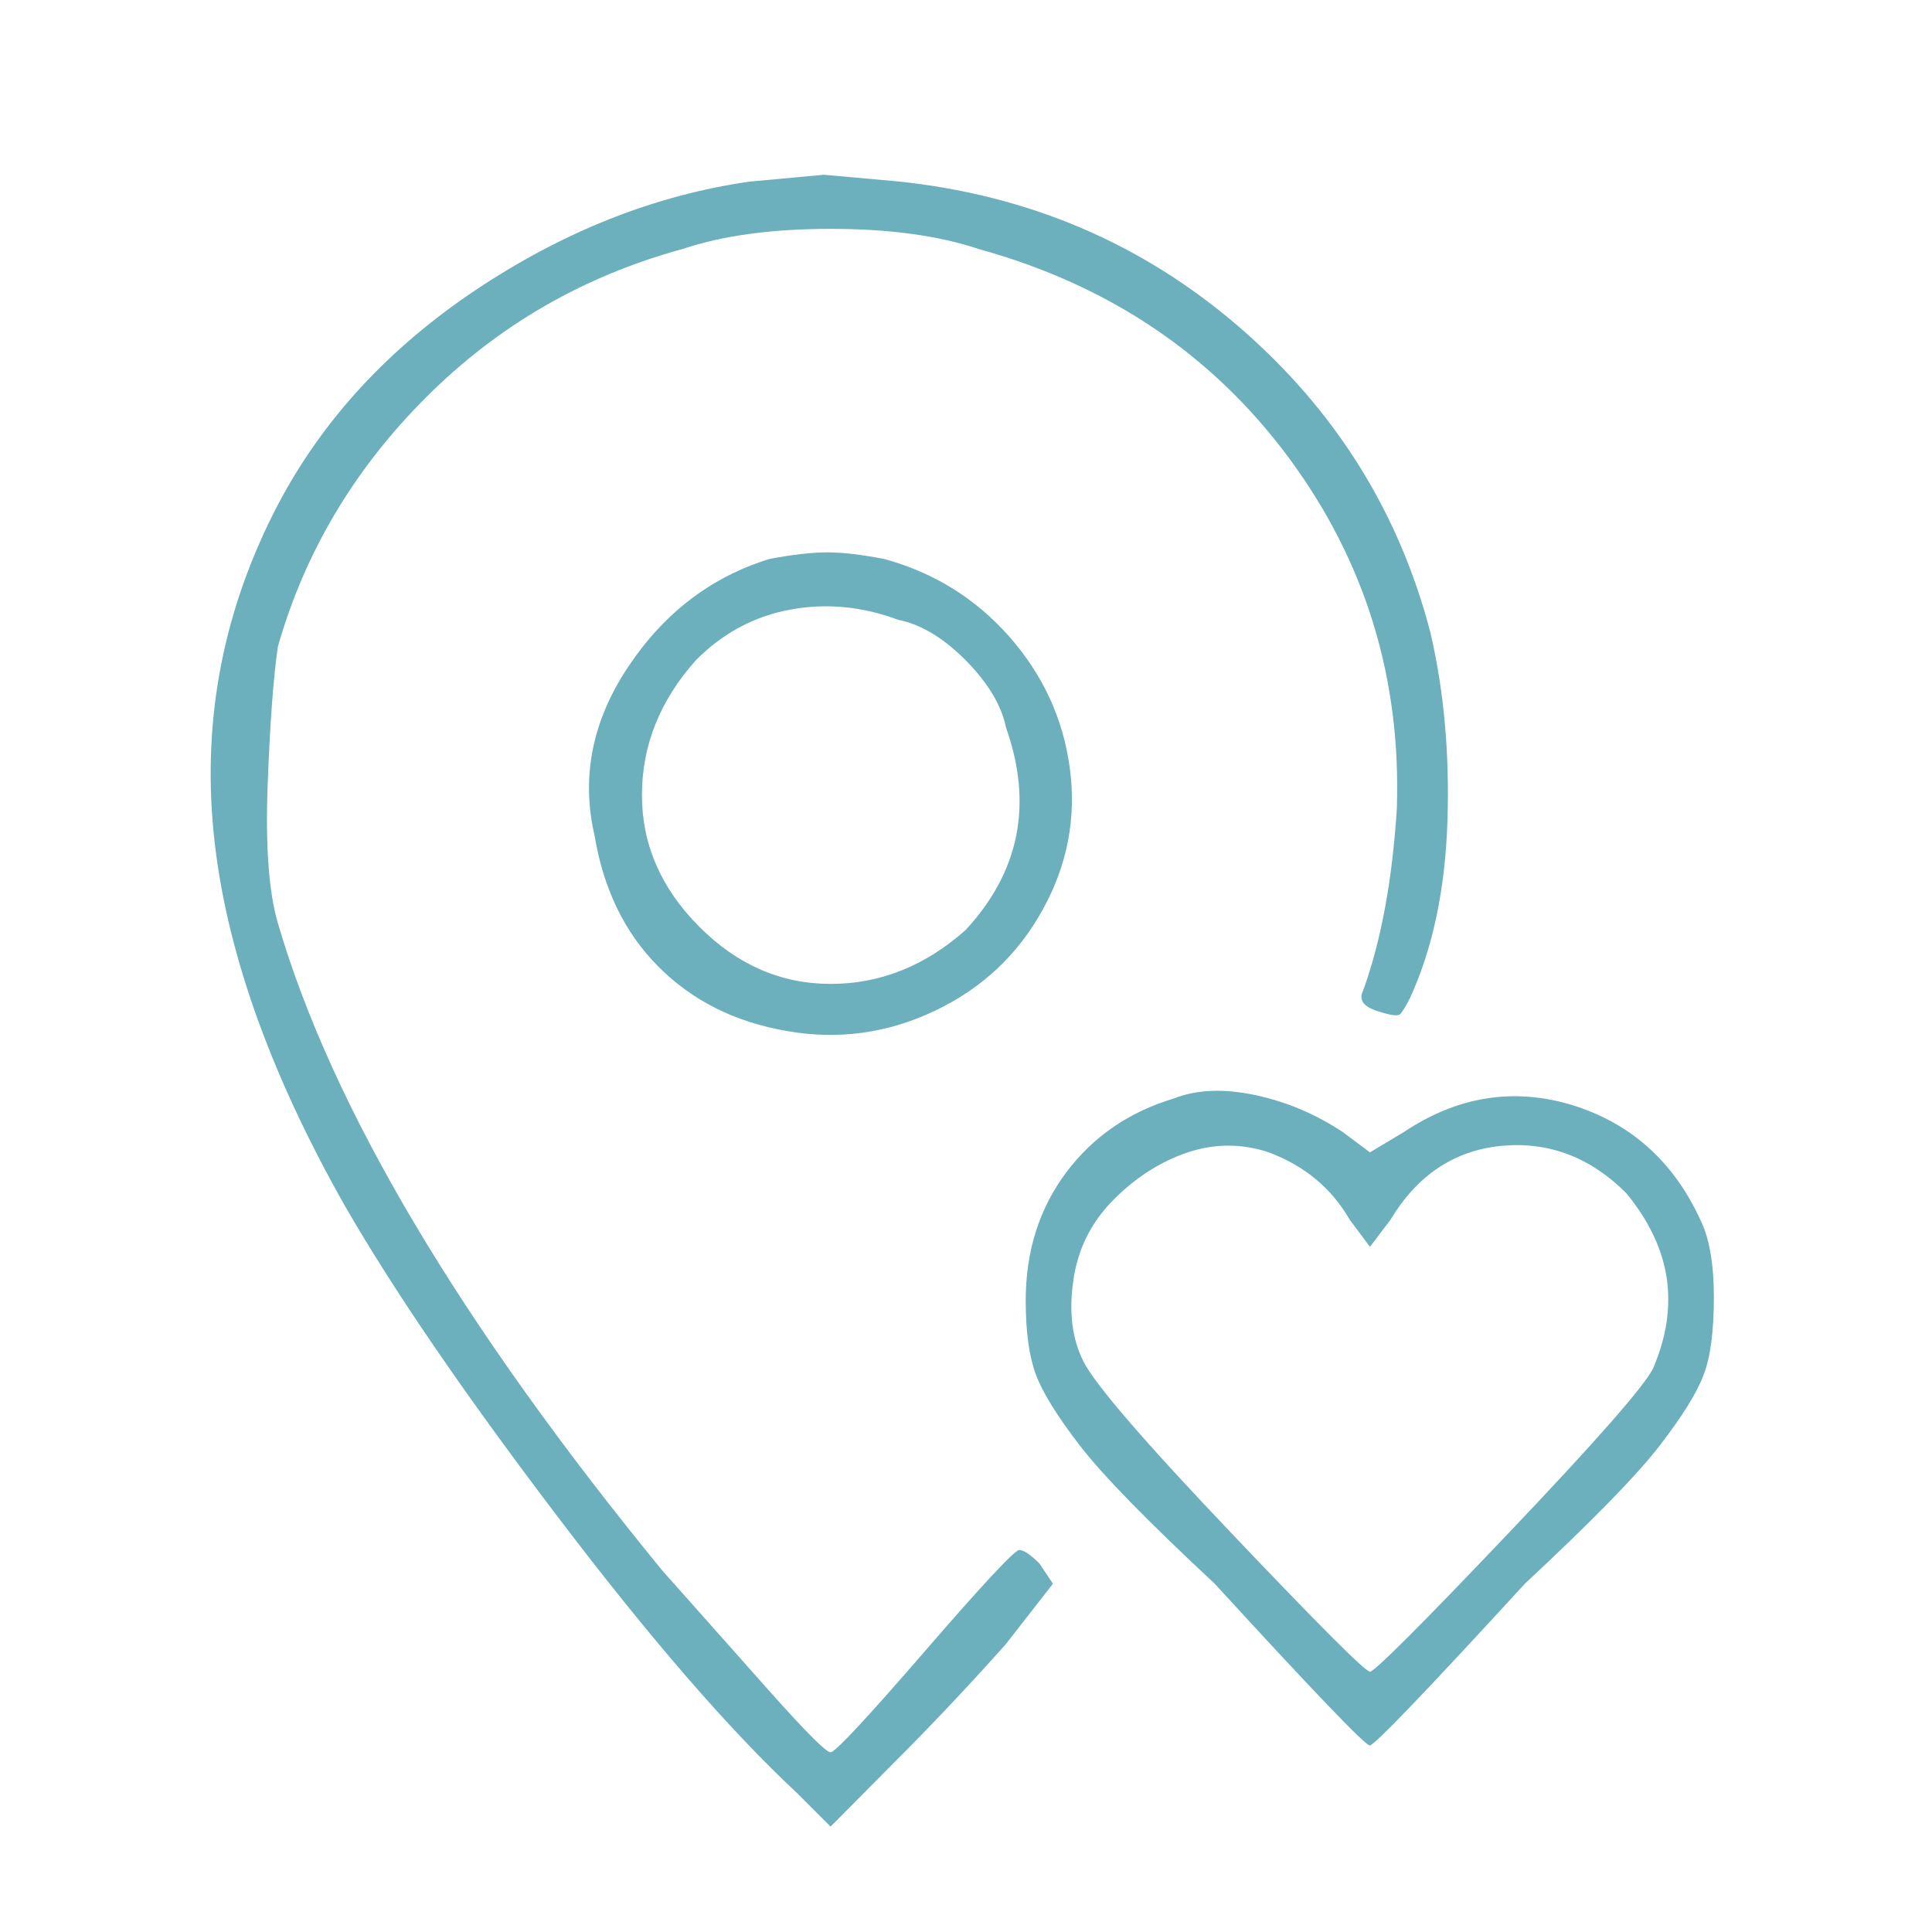 <?xml version="1.0" encoding="utf-8"?>
<!-- Generator: Adobe Illustrator 23.0.4, SVG Export Plug-In . SVG Version: 6.00 Build 0)  -->
<svg version="1.1" id="Ebene_1" xmlns="http://www.w3.org/2000/svg" xmlns:xlink="http://www.w3.org/1999/xlink" x="0px" y="0px"
	 viewBox="0 0 110 110" style="enable-background:new 0 0 110 110;" xml:space="preserve">
<style type="text/css">
	.st0{fill:none;stroke:#6CB0BD;stroke-width:3;stroke-linecap:round;stroke-linejoin:round;stroke-miterlimit:10;}
	.st1{fill:#6CB0BD;}
	.st2{fill:none;stroke:#FFFFFF;stroke-miterlimit:10;}
</style>
<g>
	<path class="st1" d="M46.91,9.95l4.22,0.38c7.42,0.77,13.88,3.52,19.38,8.25c5.5,4.74,9.15,10.56,10.94,17.47
		c0.77,3.33,1.09,6.91,0.96,10.75c-0.13,3.84-0.83,7.17-2.11,9.98c-0.26,0.52-0.45,0.83-0.58,0.96c-0.13,0.13-0.58,0.07-1.34-0.19
		c-0.77-0.25-1.03-0.64-0.77-1.15c1.02-2.81,1.66-6.27,1.92-10.36c0.25-7.42-1.79-14.07-6.14-19.96
		c-4.35-5.88-10.24-9.85-17.66-11.9c-2.3-0.77-5.12-1.15-8.44-1.15c-3.33,0-6.14,0.38-8.44,1.15c-5.63,1.54-10.5,4.35-14.59,8.44
		c-4.1,4.1-6.91,8.83-8.44,14.2c-0.26,1.79-0.45,4.41-0.58,7.87c-0.13,3.45,0.06,6.08,0.58,7.87c3.07,10.5,10.36,22.78,21.88,36.85
		l6.14,6.91c2.05,2.3,3.2,3.45,3.45,3.45c0.25,0,2.05-1.92,5.37-5.76c3.32-3.84,5.12-5.76,5.37-5.76c0.25,0,0.64,0.26,1.15,0.77
		l0.77,1.15l-2.69,3.45c-2.05,2.3-4.22,4.61-6.53,6.91L47.29,104l-1.92-1.92c-3.84-3.58-8.39-8.83-13.63-15.74
		c-5.25-6.91-9.28-12.79-12.09-17.66c-4.35-7.68-6.85-14.78-7.49-21.3c-0.64-6.53,0.58-12.73,3.65-18.62
		c2.55-4.86,6.33-8.95,11.32-12.28c4.99-3.32,10.17-5.37,15.55-6.14L46.91,9.95z M47.1,31.45c0.89,0,1.98,0.13,3.26,0.38
		c2.81,0.77,5.18,2.24,7.1,4.41c1.92,2.18,3.07,4.67,3.45,7.49c0.38,2.82-0.13,5.51-1.54,8.06c-1.41,2.56-3.45,4.48-6.14,5.76
		c-2.69,1.28-5.51,1.67-8.44,1.15c-2.95-0.51-5.37-1.73-7.29-3.65c-1.92-1.92-3.14-4.41-3.65-7.49c-0.77-3.32-0.13-6.53,1.92-9.6
		c2.05-3.07,4.73-5.12,8.06-6.14C45.11,31.58,46.2,31.45,47.1,31.45z M44.99,34.71c-2.05,0.38-3.84,1.34-5.37,2.88
		c-2.05,2.3-3.07,4.86-3.07,7.68c0,2.82,1.09,5.31,3.26,7.49c2.17,2.18,4.67,3.26,7.49,3.26c2.81,0,5.37-1.02,7.68-3.07
		c3.07-3.32,3.84-7.16,2.3-11.52c-0.26-1.28-1.03-2.55-2.3-3.84c-1.28-1.28-2.56-2.05-3.84-2.3C49.08,34.52,47.03,34.33,44.99,34.71
		z M71.47,62.35c1.79,0.38,3.45,1.09,4.99,2.11L78,65.61l1.92-1.15c3.07-2.05,6.27-2.55,9.6-1.54c3.32,1.03,5.76,3.2,7.29,6.53
		c0.51,1.03,0.77,2.5,0.77,4.41s-0.19,3.4-0.58,4.41c-0.38,1.03-1.22,2.37-2.5,4.03c-1.28,1.67-3.84,4.29-7.68,7.87
		c-5.63,6.14-8.58,9.21-8.83,9.21c-0.26,0-3.2-3.07-8.83-9.21c-3.84-3.58-6.4-6.2-7.68-7.87c-1.28-1.66-2.11-3-2.5-4.03
		c-0.38-1.02-0.58-2.43-0.58-4.22c0-2.81,0.77-5.24,2.3-7.29c1.54-2.05,3.58-3.45,6.14-4.22C68.14,62.03,69.68,61.97,71.47,62.35z
		 M67.63,65.61c-1.54,0.52-2.95,1.41-4.22,2.69c-1.28,1.28-2.05,2.82-2.3,4.61c-0.26,1.79-0.07,3.33,0.58,4.61
		c0.64,1.28,3.45,4.55,8.44,9.79c4.99,5.25,7.61,7.87,7.87,7.87c0.25,0,2.88-2.62,7.87-7.87c4.99-5.24,7.74-8.38,8.25-9.4
		c0.77-1.79,1.02-3.51,0.77-5.18c-0.26-1.66-1.03-3.26-2.3-4.8c-2.05-2.05-4.41-2.94-7.1-2.69c-2.69,0.26-4.8,1.67-6.33,4.22
		L78,70.99l-1.15-1.54c-1.03-1.79-2.56-3.07-4.61-3.84C70.7,65.1,69.17,65.1,67.63,65.61z"/>
</g>
</svg>
